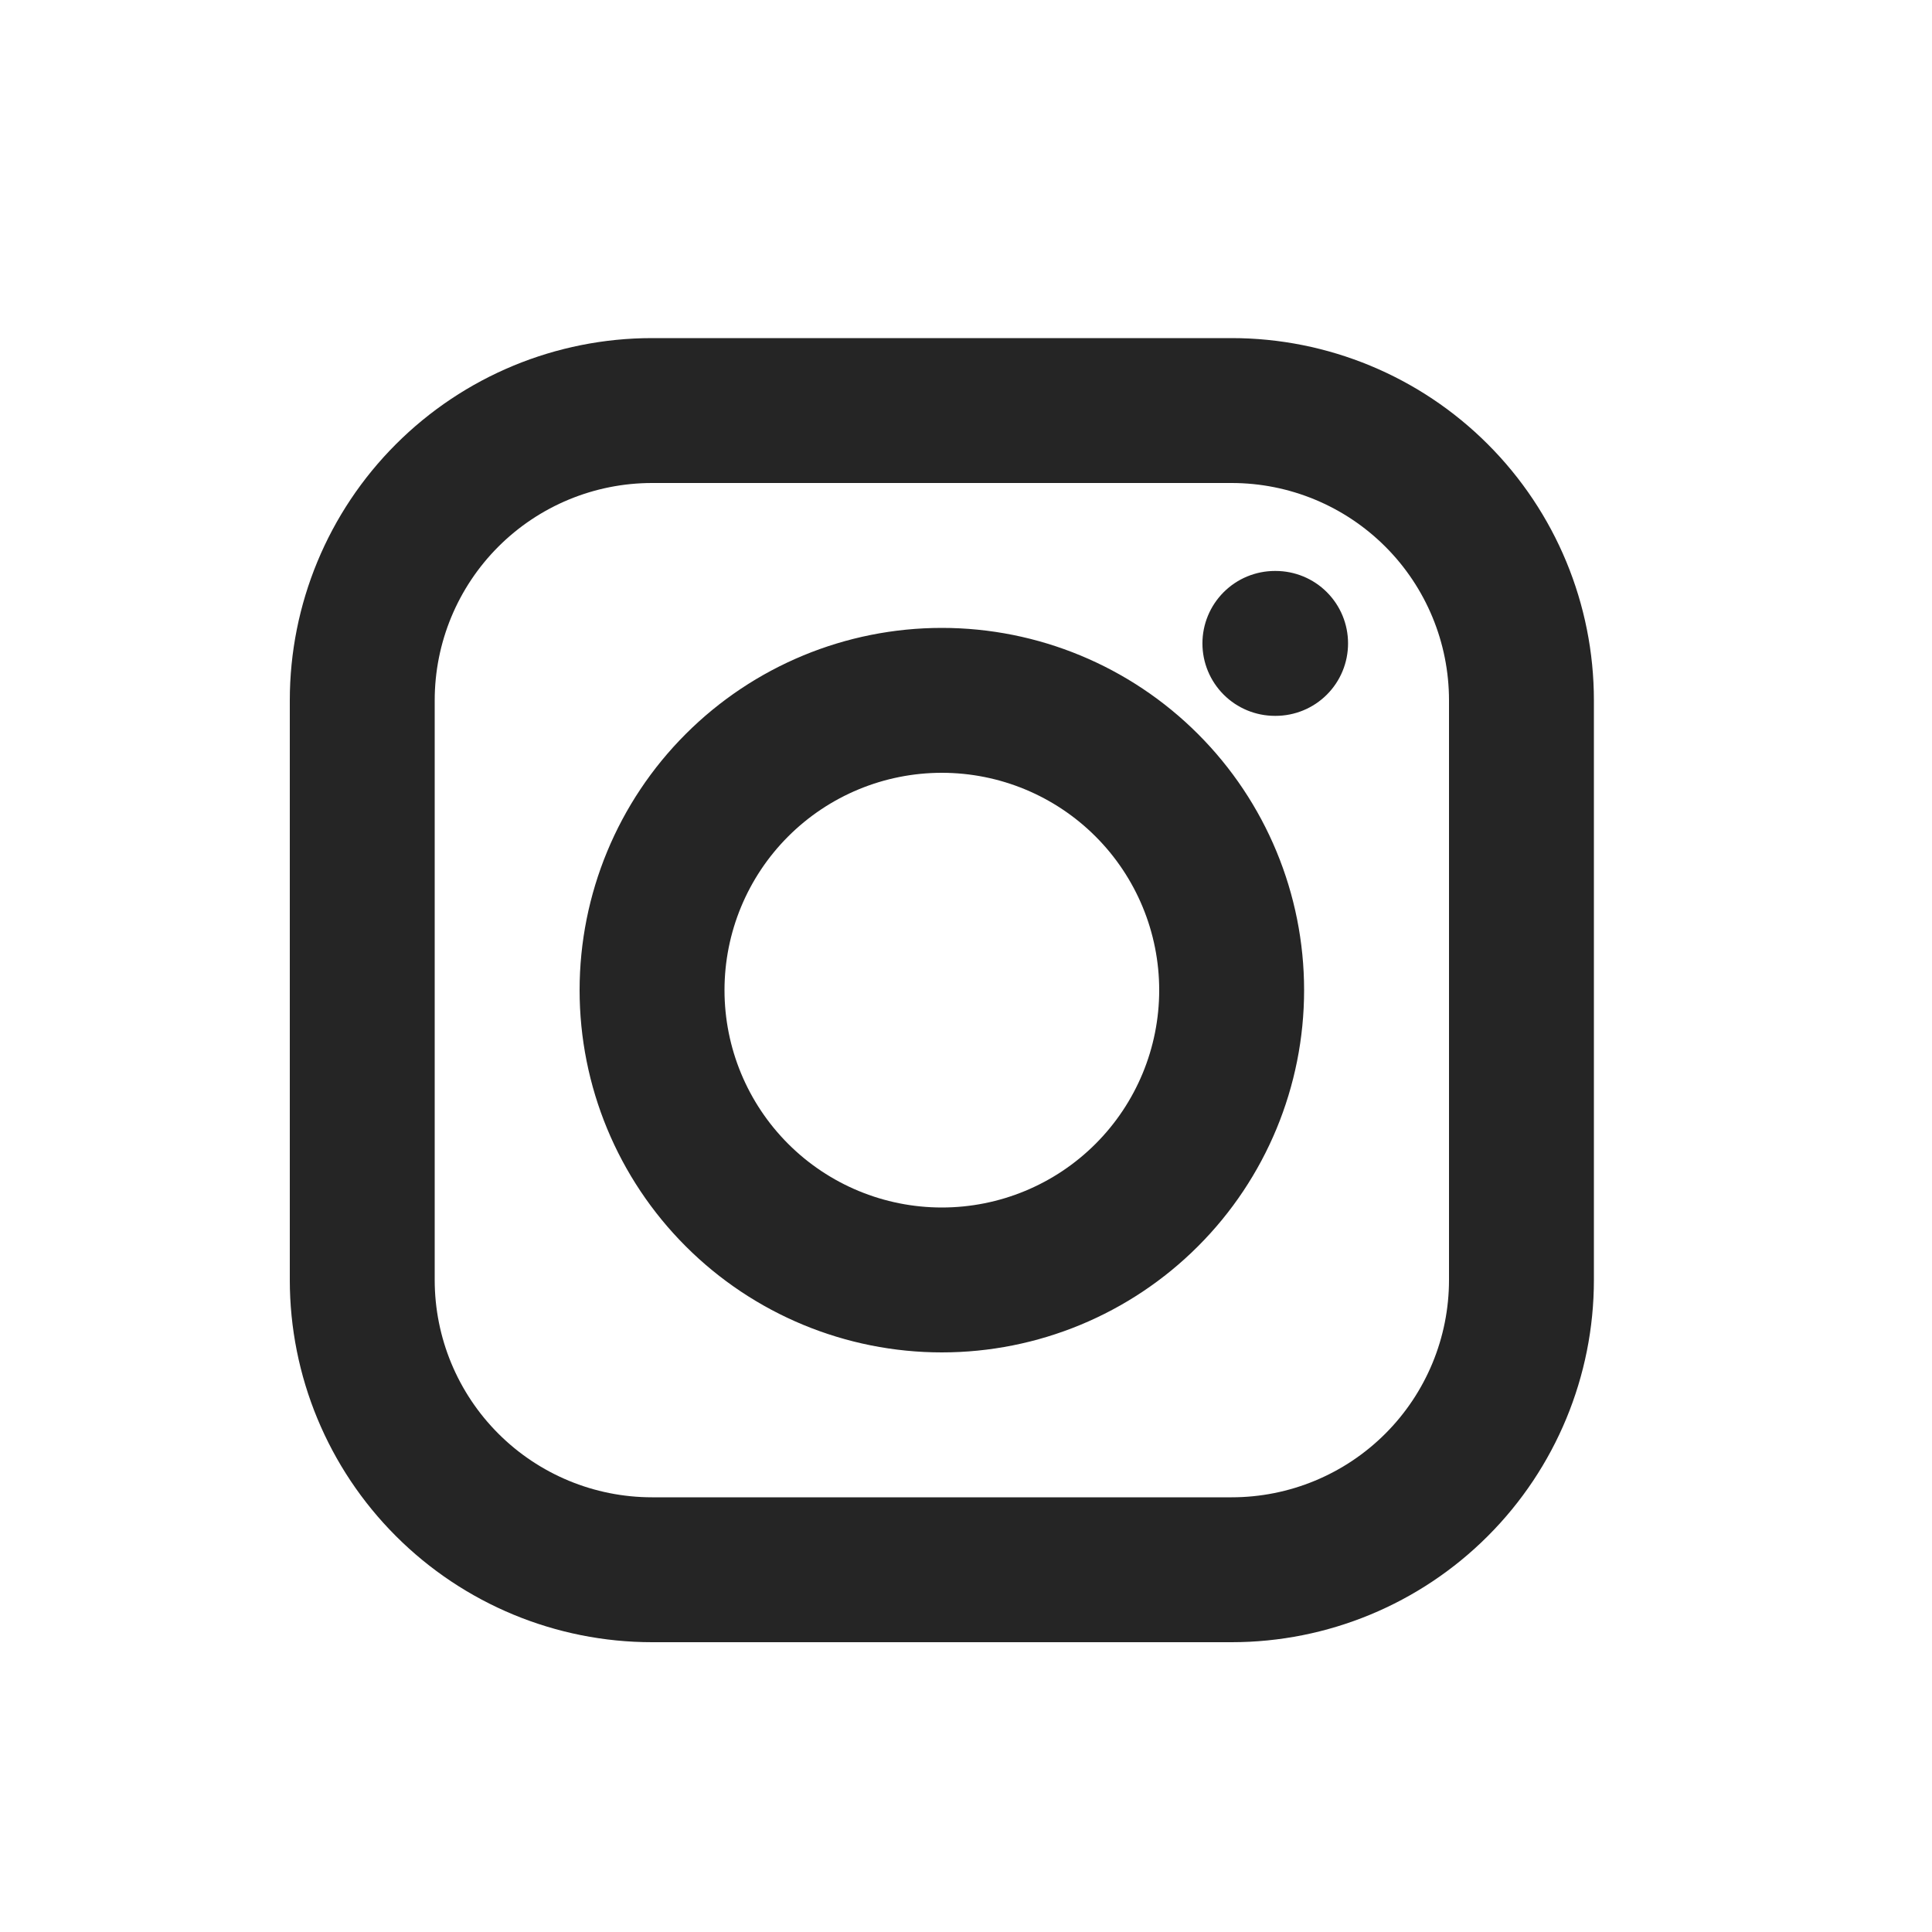 <svg width="40" height="40" viewBox="0 0 40 40" fill="none" xmlns="http://www.w3.org/2000/svg">
<path fill-rule="evenodd" clip-rule="evenodd" d="M6 14.5C6 12.511 6.79 10.603 8.197 9.197C9.603 7.79 11.511 7 13.5 7H25.5C27.489 7 29.397 7.79 30.803 9.197C32.21 10.603 33 12.511 33 14.5V26.5C33 28.489 32.21 30.397 30.803 31.803C29.397 33.21 27.489 34 25.5 34H13.5C11.511 34 9.603 33.21 8.197 31.803C6.79 30.397 6 28.489 6 26.5V14.5ZM13.5 10C12.306 10 11.162 10.474 10.318 11.318C9.474 12.162 9 13.306 9 14.5V26.5C9 27.694 9.474 28.838 10.318 29.682C11.162 30.526 12.306 31 13.5 31H25.5C26.694 31 27.838 30.526 28.682 29.682C29.526 28.838 30 27.694 30 26.5V14.5C30 13.306 29.526 12.162 28.682 11.318C27.838 10.474 26.694 10 25.5 10H13.5ZM24.895 13.321C24.895 12.923 25.053 12.542 25.335 12.26C25.616 11.979 25.998 11.821 26.395 11.821H26.41C26.808 11.821 27.19 11.979 27.471 12.26C27.753 12.542 27.91 12.923 27.91 13.321C27.91 13.719 27.753 14.1 27.471 14.382C27.19 14.663 26.808 14.821 26.41 14.821H26.395C25.998 14.821 25.616 14.663 25.335 14.382C25.053 14.1 24.895 13.719 24.895 13.321ZM19.5 16C18.306 16 17.162 16.474 16.318 17.318C15.474 18.162 15 19.306 15 20.5C15 21.694 15.474 22.838 16.318 23.682C17.162 24.526 18.306 25 19.5 25C20.694 25 21.838 24.526 22.682 23.682C23.526 22.838 24 21.694 24 20.5C24 19.306 23.526 18.162 22.682 17.318C21.838 16.474 20.694 16 19.5 16ZM12 20.5C12 18.511 12.79 16.603 14.197 15.197C15.603 13.79 17.511 13 19.5 13C21.489 13 23.397 13.79 24.803 15.197C26.21 16.603 27 18.511 27 20.5C27 22.489 26.21 24.397 24.803 25.803C23.397 27.21 21.489 28 19.5 28C17.511 28 15.603 27.21 14.197 25.803C12.79 24.397 12 22.489 12 20.5Z" fill="#252525"/>
</svg>
